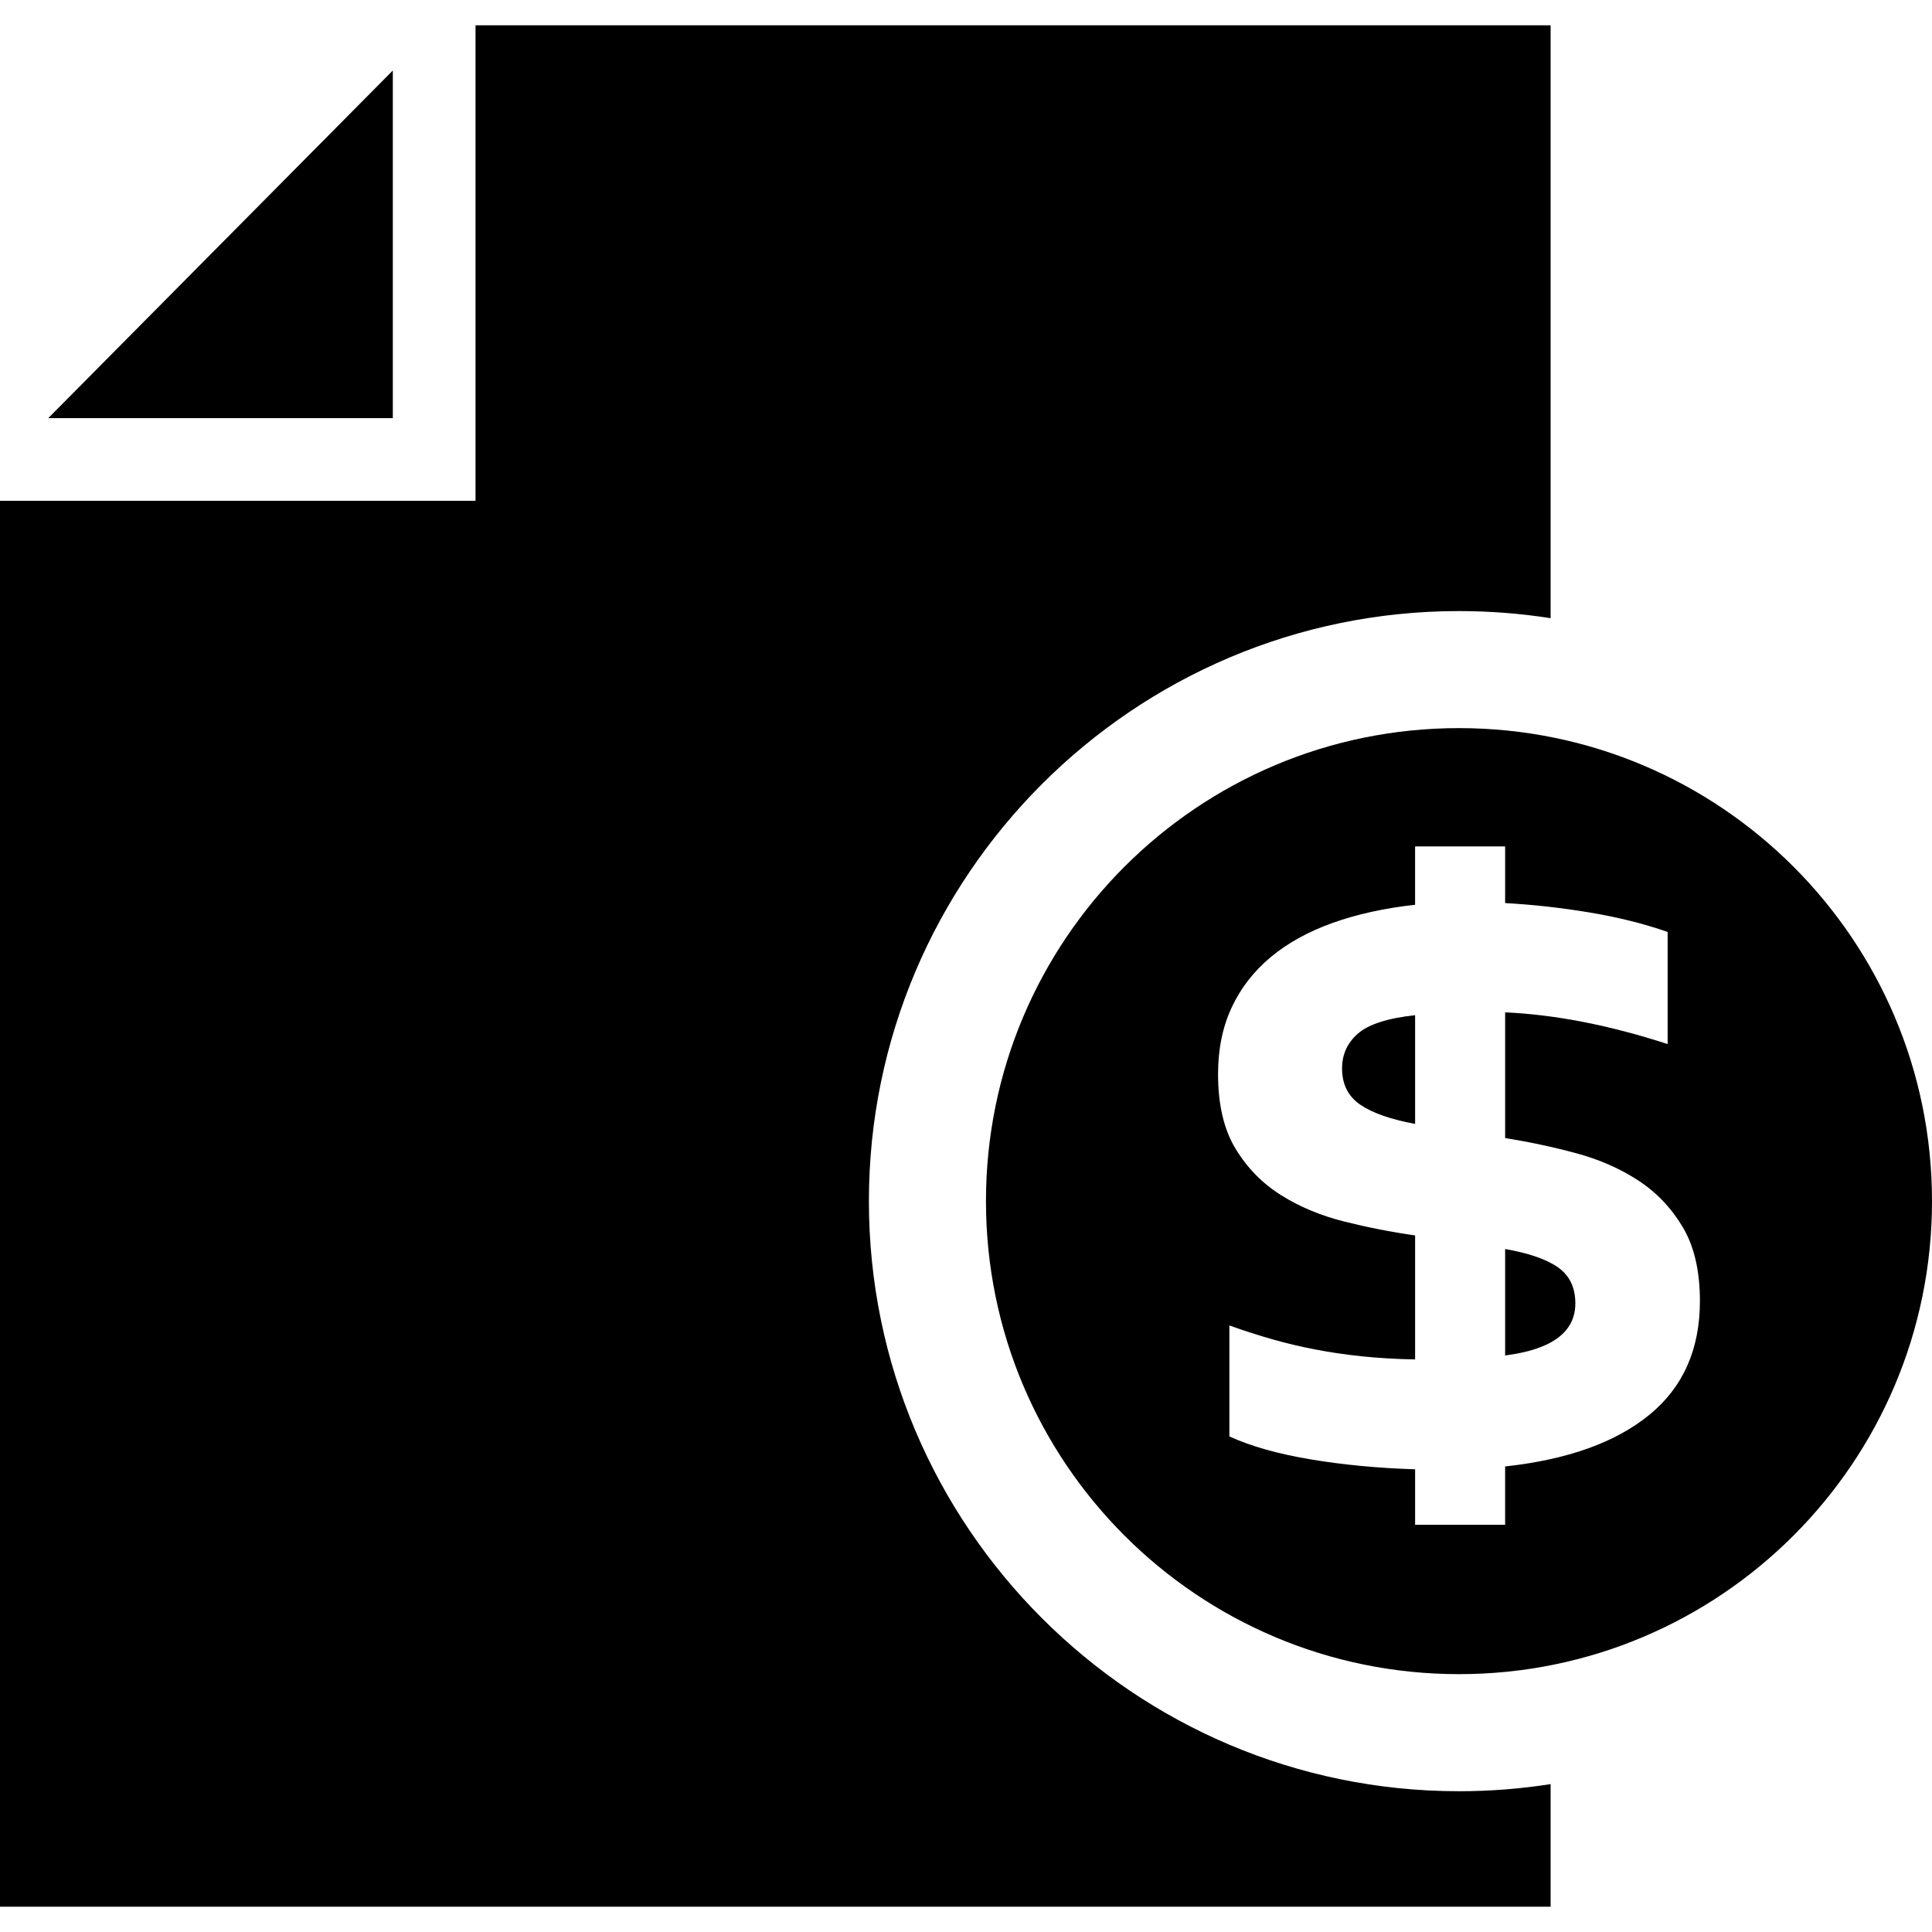 <?xml version="1.0" encoding="iso-8859-1"?>
<!-- Uploaded to: SVG Repo, www.svgrepo.com, Generator: SVG Repo Mixer Tools -->
<svg fill="#000000" height="800px" width="800px" version="1.1" id="Capa_1" xmlns="http://www.w3.org/2000/svg" xmlns:xlink="http://www.w3.org/1999/xlink" 
	 viewBox="0 0 612 612" xml:space="preserve">
<g>
	<g>
		<polygon points="124.434,22.329 15.292,132.447 124.434,132.447 		"/>
		<path d="M275.242,380.49c0-103.064,83.856-186.92,186.92-186.92c9.87,0,19.562,0.773,29.026,2.253V8.013H150.631v150.631H0
			v445.343h491.188v-38.83c-9.464,1.48-19.156,2.253-29.026,2.253C359.097,567.41,275.242,483.548,275.242,380.49z"/>
		<path d="M425.126,338.438c0,5.023,1.912,8.848,5.744,11.481c3.825,2.633,9.621,4.663,17.395,6.097V321.58
			c-8.723,0.956-14.768,2.901-18.115,5.829C426.796,330.337,425.126,334.017,425.126,338.438z"/>
		<path d="M493.552,401.48c-3.648-2.567-9.241-4.512-16.772-5.829v33.722c14.827-1.912,22.241-7.414,22.241-16.504
			C499.02,407.846,497.2,404.054,493.552,401.48z"/>
		<path d="M462.162,230.645c-82.755,0-149.838,67.09-149.838,149.838c0,82.755,67.083,149.838,149.838,149.838
			S612,463.239,612,380.484C612,297.735,544.917,230.645,462.162,230.645z M522.427,448.209
			c-10.701,8.73-25.915,14.172-45.648,16.32v18.475h-28.515v-17.578c-11.716-0.36-22.752-1.408-33.093-3.137
			c-10.341-1.736-18.921-4.152-25.738-7.263v-35.163c4.663,1.677,9.208,3.137,13.629,4.394s8.972,2.332,13.635,3.229
			c4.663,0.897,9.562,1.618,14.709,2.155c5.141,0.537,10.76,0.871,16.858,0.989v-39.282c-7.532-1.074-15.004-2.541-22.418-4.395
			c-7.414-1.853-14.081-4.63-20.001-8.337c-5.92-3.7-10.734-8.606-14.441-14.709c-3.707-6.097-5.56-13.989-5.56-23.675
			c0-7.892,1.434-14.912,4.303-21.075c2.869-6.156,6.995-11.481,12.378-15.967c5.383-4.486,11.926-8.095,19.641-10.852
			c7.708-2.751,16.412-4.663,26.092-5.737v-18.475h28.522v17.938c8.73,0.478,17.604,1.467,26.635,2.96
			c9.025,1.5,17.309,3.556,24.841,6.189v35.516c-18.416-5.979-35.575-9.326-51.476-10.046v39.819
			c7.532,1.198,14.978,2.783,22.333,4.755c7.355,1.971,13.93,4.84,19.733,8.606c5.796,3.766,10.518,8.697,14.166,14.795
			c3.648,6.097,5.469,13.93,5.469,23.498C538.479,427.461,533.128,439.479,522.427,448.209z"/>
	</g>
</g>
</svg>
